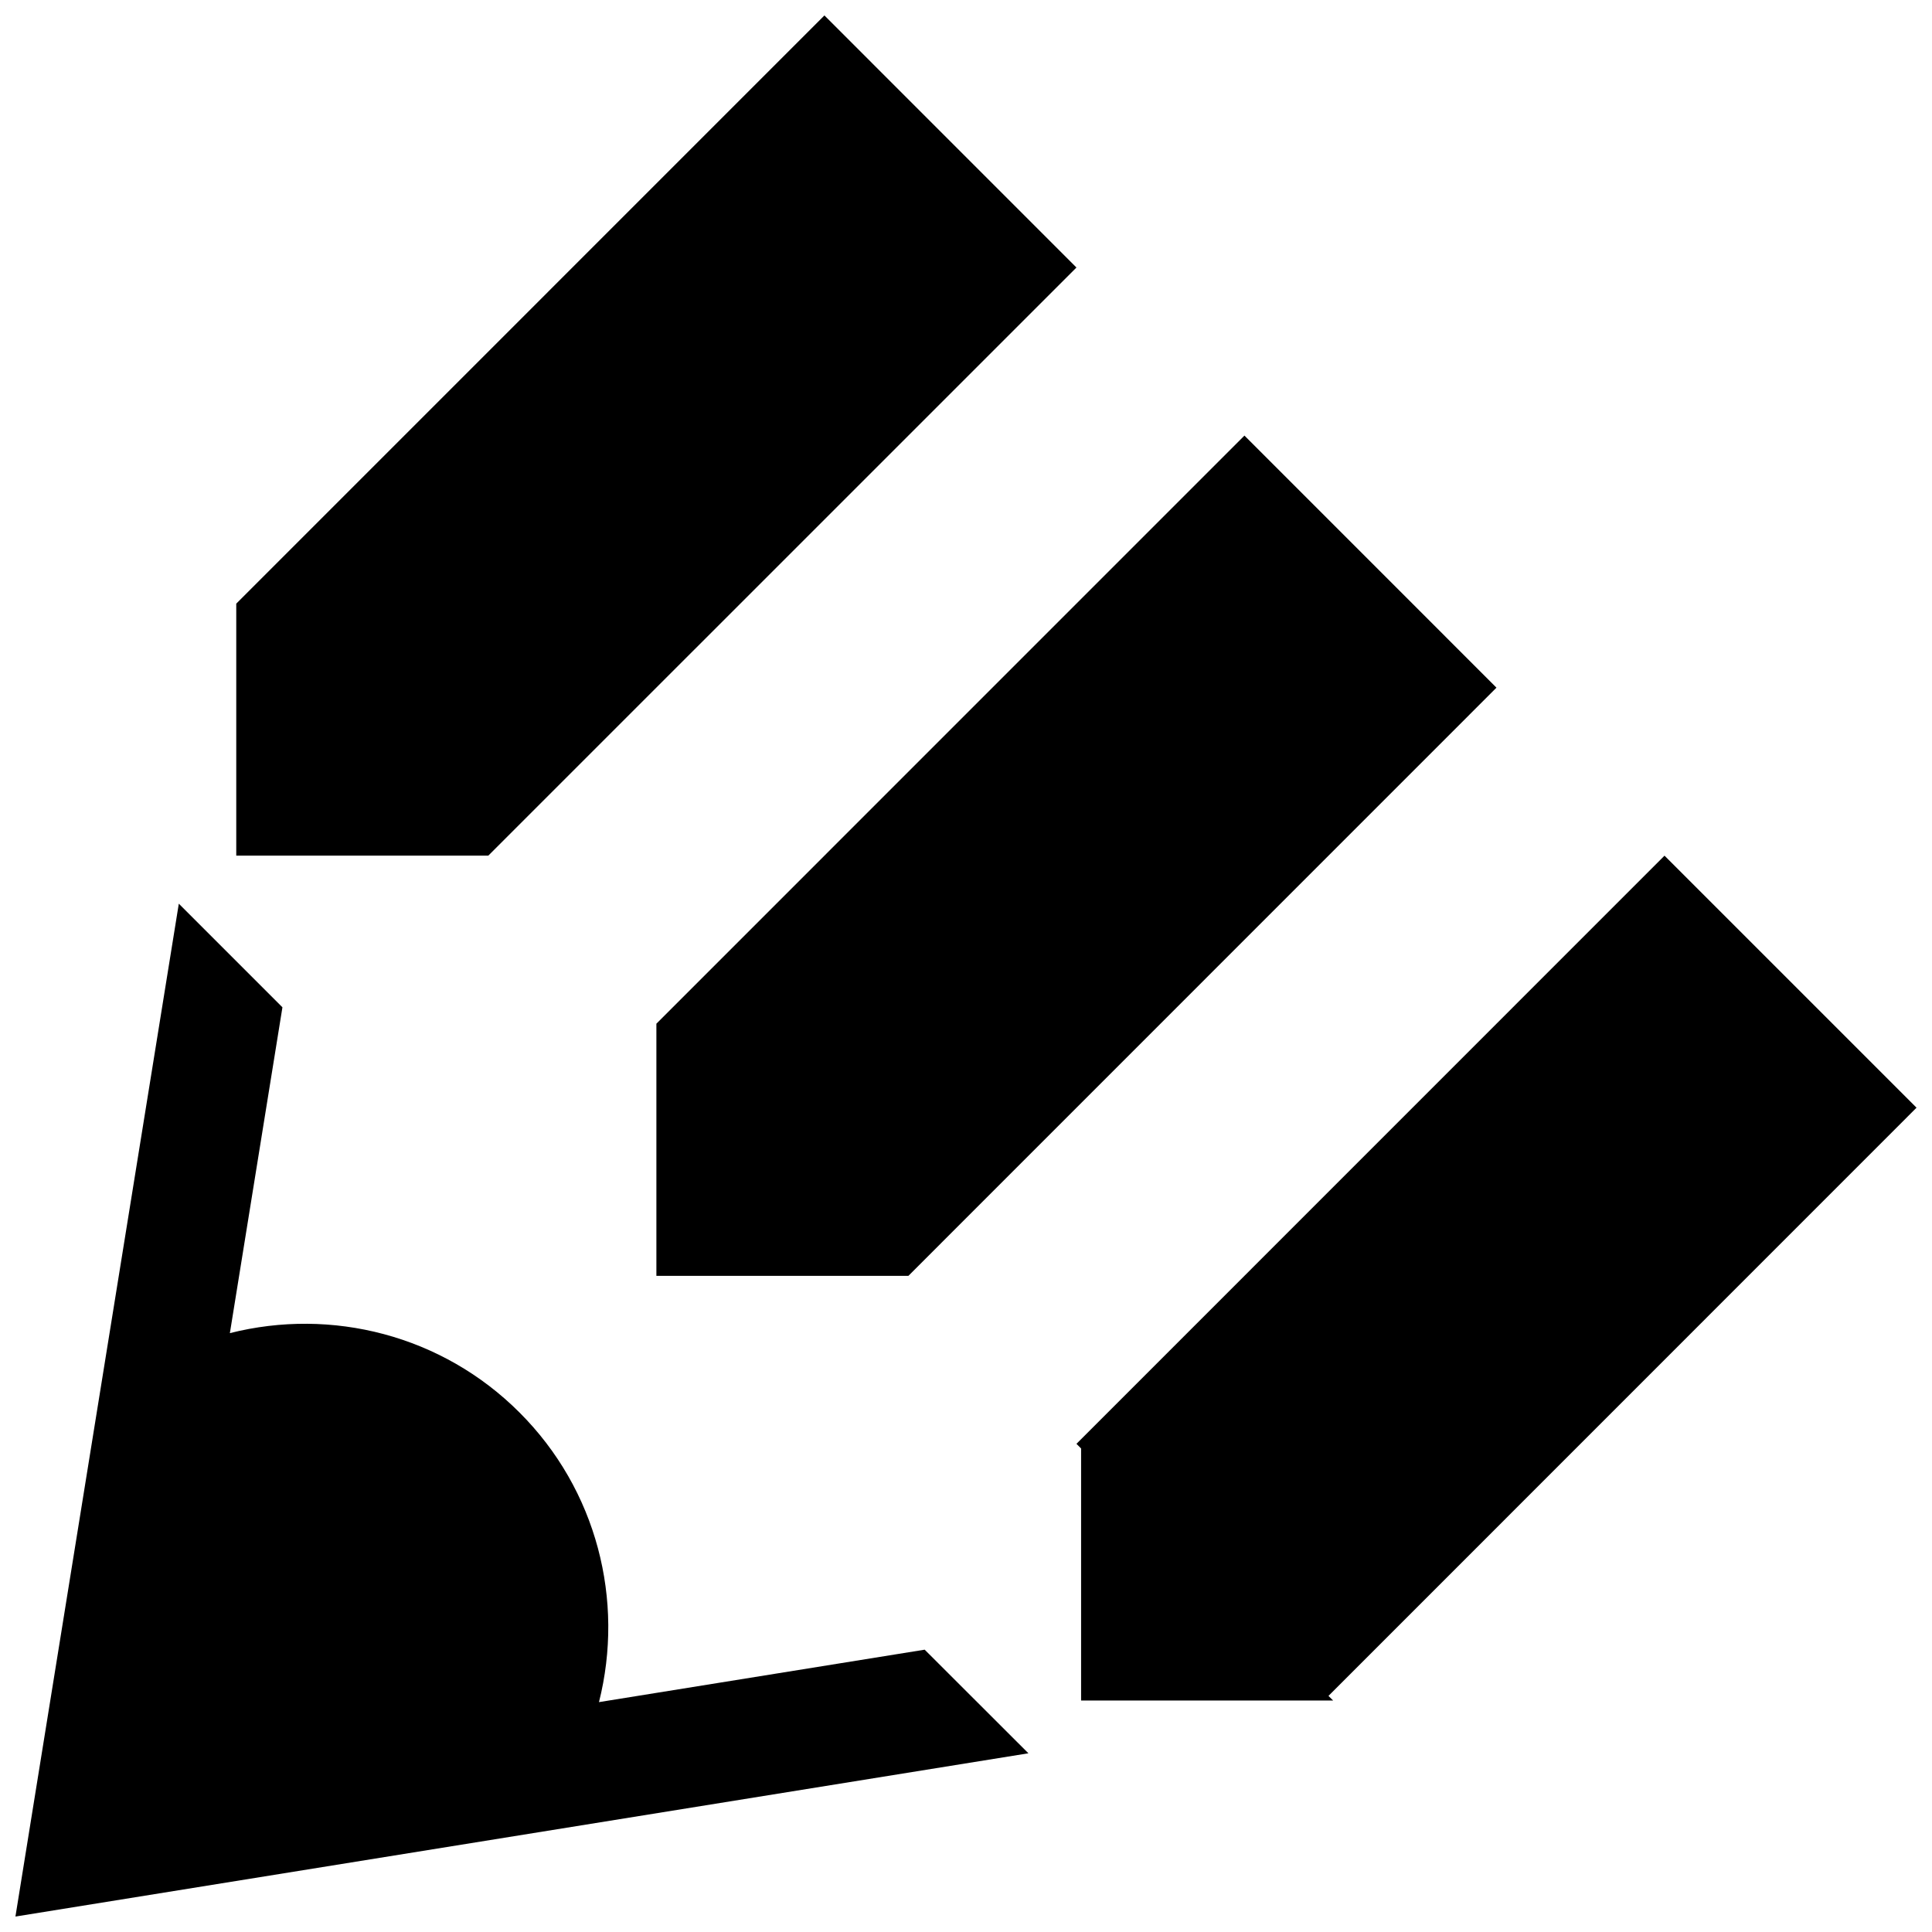 <?xml version="1.0" encoding="UTF-8"?>
<!-- Uploaded to: SVG Repo, www.svgrepo.com, Generator: SVG Repo Mixer Tools -->
<svg width="800px" height="800px" version="1.1" viewBox="144 144 512 512" xmlns="http://www.w3.org/2000/svg">
 <defs>
  <clipPath id="a">
   <path d="m148.09 148.09h503.81v503.81h-503.81z"/>
  </clipPath>
 </defs>
 <g clip-path="url(#a)">
  <path d="m416.54 608.64-268.45 43.266 43.297-268.42 27.461 27.461-13.93 86.348c26.969-6.828 56.273 0.523 76.754 21.031 20.543 20.512 27.859 49.816 21.062 76.754l86.316-13.898zm-209.93-304.67v66.789h66.789l155.87-155.86-66.789-66.805zm111.34 111.32v66.82h66.789l155.84-155.87-66.789-66.805zm178.11 178.14 155.84-155.88-66.789-66.789-155.84 155.87 1.23 1.23v66.789h66.789z"/>
 </g>
</svg>